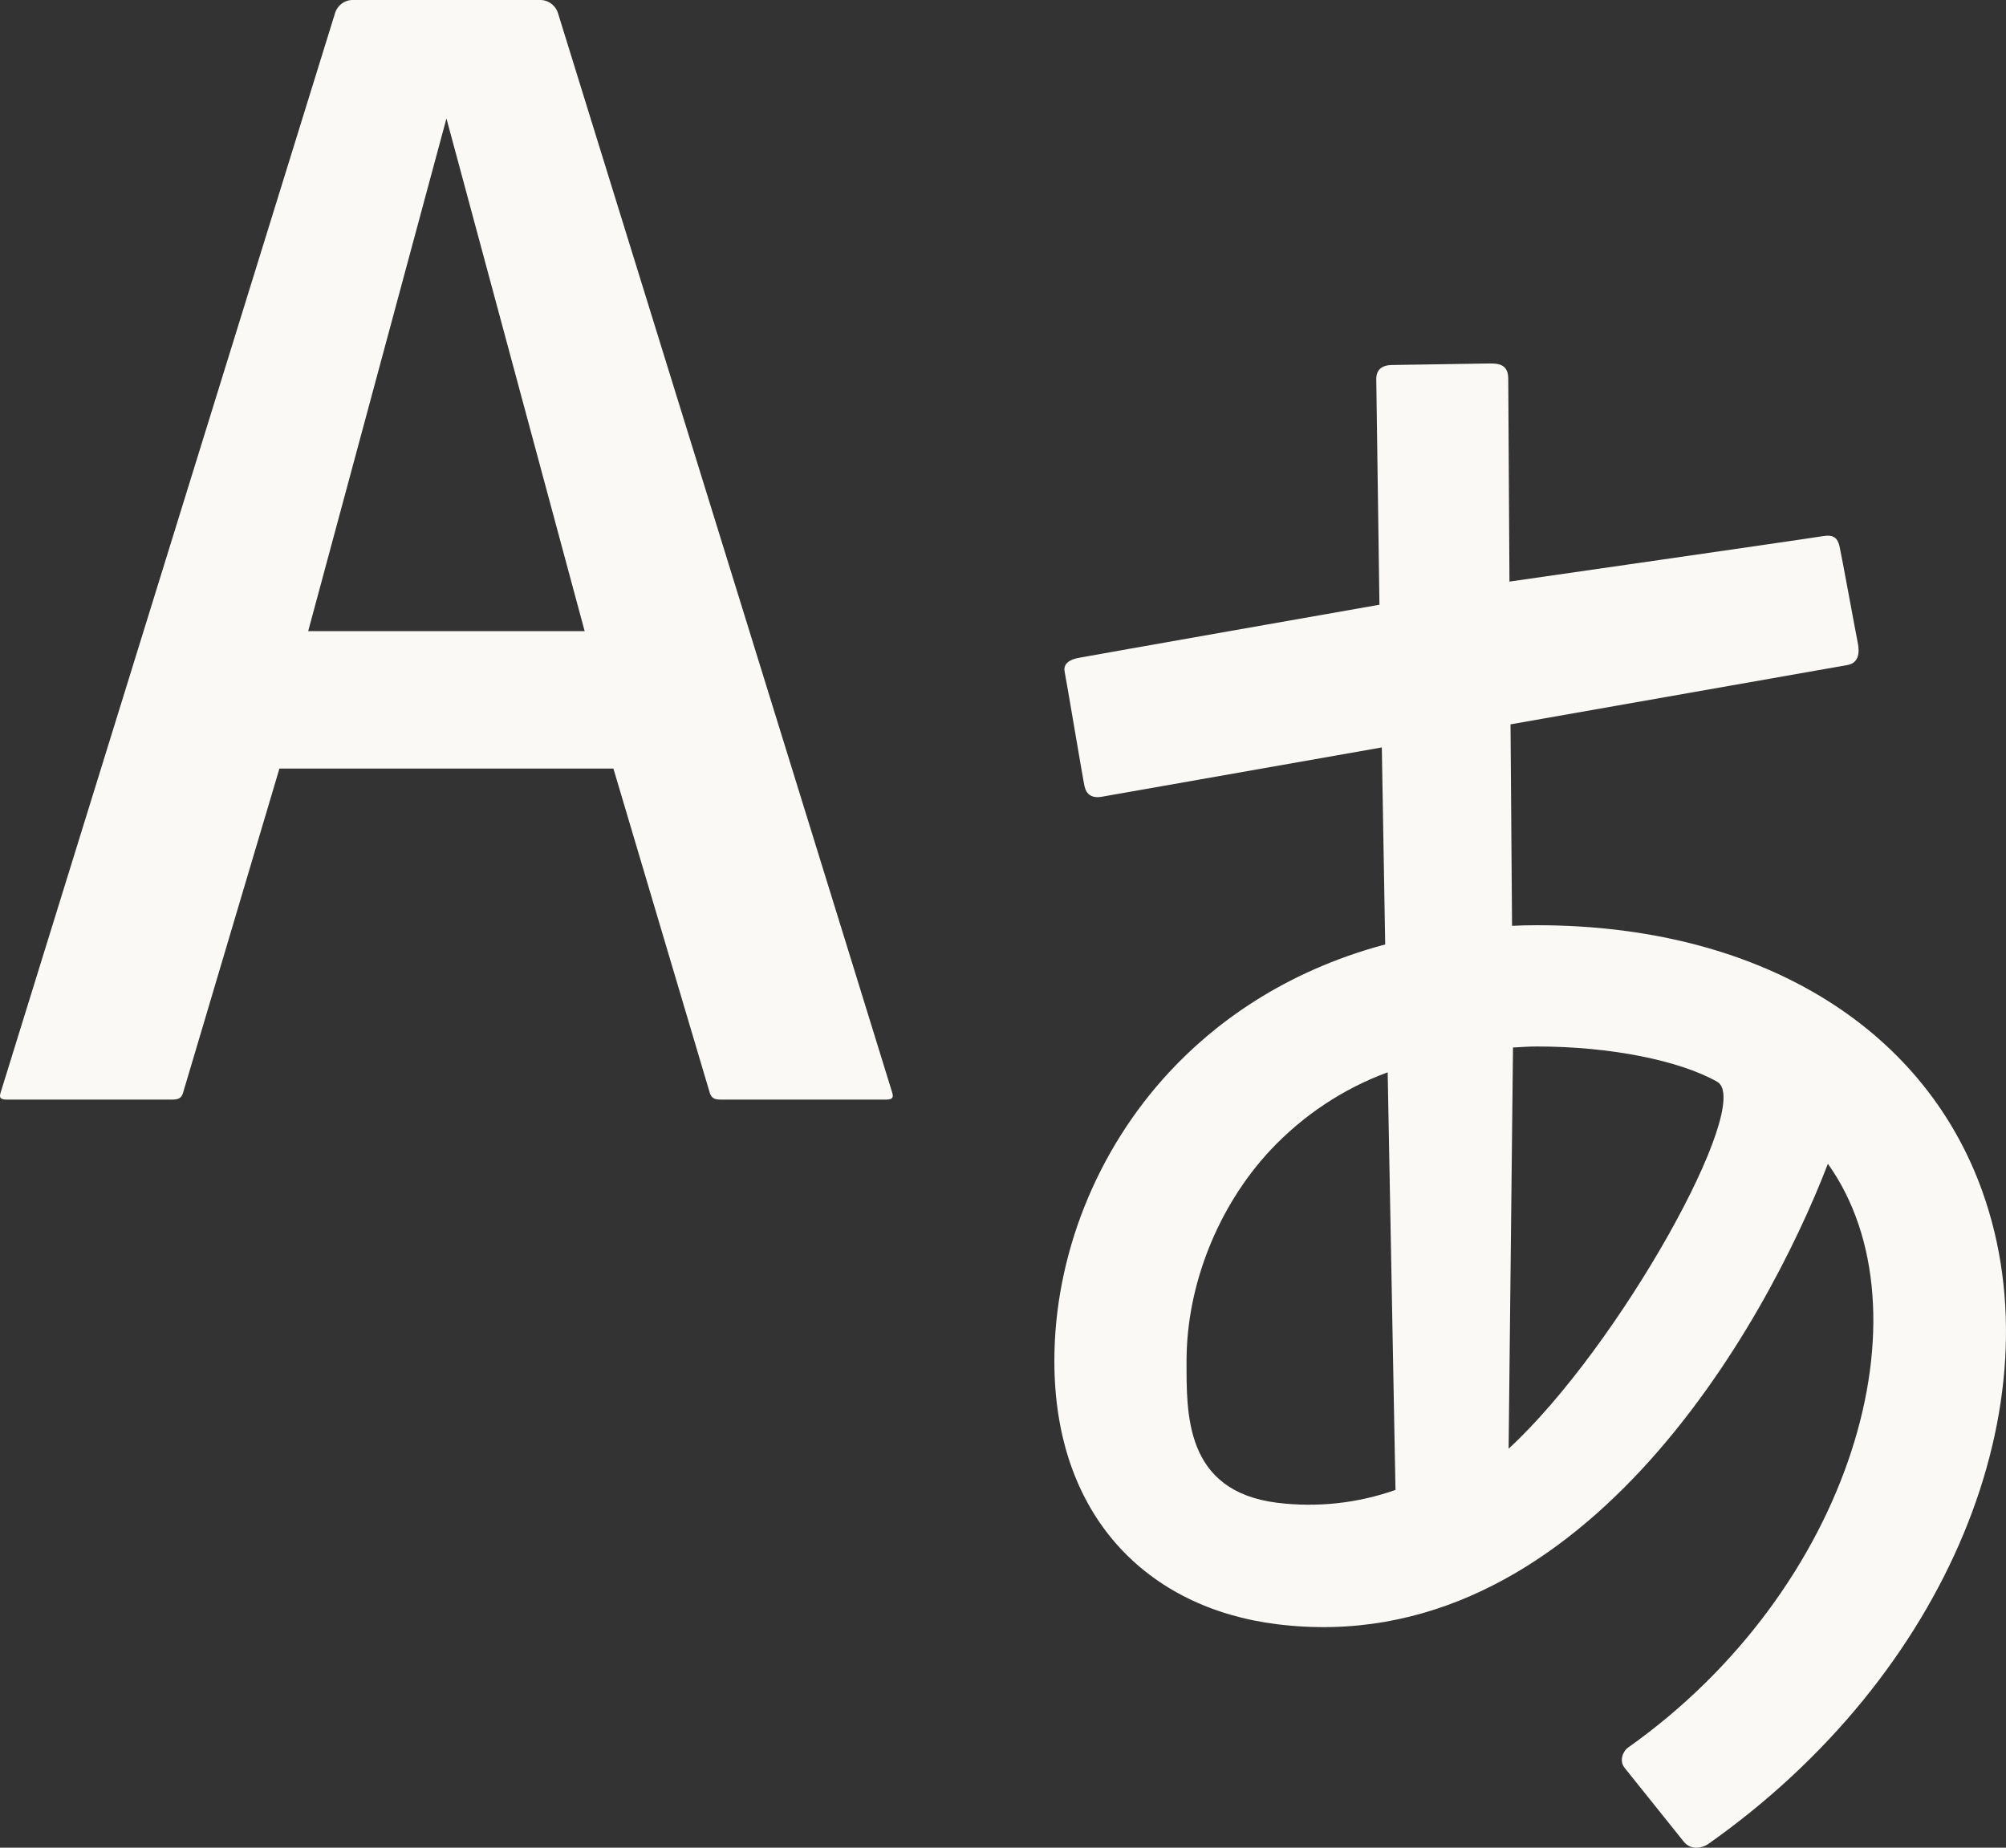 <svg width="38" height="35" viewBox="0 0 38 35" fill="none" xmlns="http://www.w3.org/2000/svg">
<rect x="0" y="0" width="38" height="35" fill="#333333" stroke="none"/>
<path d="M37.552 22.568C36.423 19.411 33.271 17.526 29.117 17.526C28.954 17.526 28.799 17.53 28.643 17.537L28.614 13.721L34.993 12.598C35.202 12.563 35.234 12.378 35.191 12.171C35.149 11.966 34.889 10.538 34.85 10.366C34.802 10.124 34.666 10.131 34.476 10.164C34.288 10.198 28.594 11.017 28.594 11.017L28.571 7.173C28.569 6.942 28.446 6.881 28.22 6.885L26.365 6.914C26.174 6.918 26.068 7.005 26.071 7.188L26.131 11.455C26.131 11.455 20.591 12.43 20.441 12.46C20.289 12.486 20.134 12.558 20.168 12.724C20.202 12.891 20.512 14.748 20.544 14.892C20.577 15.04 20.675 15.131 20.885 15.09L26.176 14.158L26.24 17.89C24.291 18.41 22.98 19.415 22.157 20.3C20.767 21.793 19.973 23.791 19.973 25.781C19.973 28.715 21.73 30.459 24.186 30.766C29.908 31.482 33.45 25.106 34.626 22.045C36.611 24.83 35.089 30.098 30.837 33.106C30.759 33.159 30.659 33.344 30.777 33.489L31.897 34.887C32.042 35.065 32.27 34.996 32.36 34.929C36.903 31.73 38.986 26.578 37.552 22.568ZM24.186 28.465C22.437 28.241 22.477 26.774 22.477 25.777C22.477 24.348 23.069 22.855 24.063 21.789C24.683 21.128 25.444 20.622 26.287 20.312L26.435 28.223C25.713 28.477 24.944 28.56 24.186 28.465ZM28.578 27.442L28.661 19.842C28.813 19.834 28.962 19.823 29.117 19.823C30.516 19.823 31.821 20.091 32.529 20.491C33.236 20.892 30.677 25.509 28.578 27.442ZM10.576 0.268C10.555 0.189 10.509 0.12 10.444 0.071C10.38 0.022 10.301 -0.003 10.221 0H6.692C6.613 -0.003 6.535 0.022 6.471 0.071C6.407 0.119 6.362 0.188 6.341 0.267L0.014 20.689C-0.016 20.783 -0.006 20.829 0.127 20.829H3.263C3.399 20.829 3.442 20.787 3.469 20.696L5.293 14.559H11.62L13.444 20.696C13.473 20.787 13.515 20.829 13.649 20.829H16.787C16.917 20.829 16.928 20.783 16.899 20.689C16.874 20.596 11.32 2.671 10.576 0.268ZM5.838 11.955L8.457 2.244L11.075 11.955H5.838Z" fill="#FAF9F6"/>
</svg>
